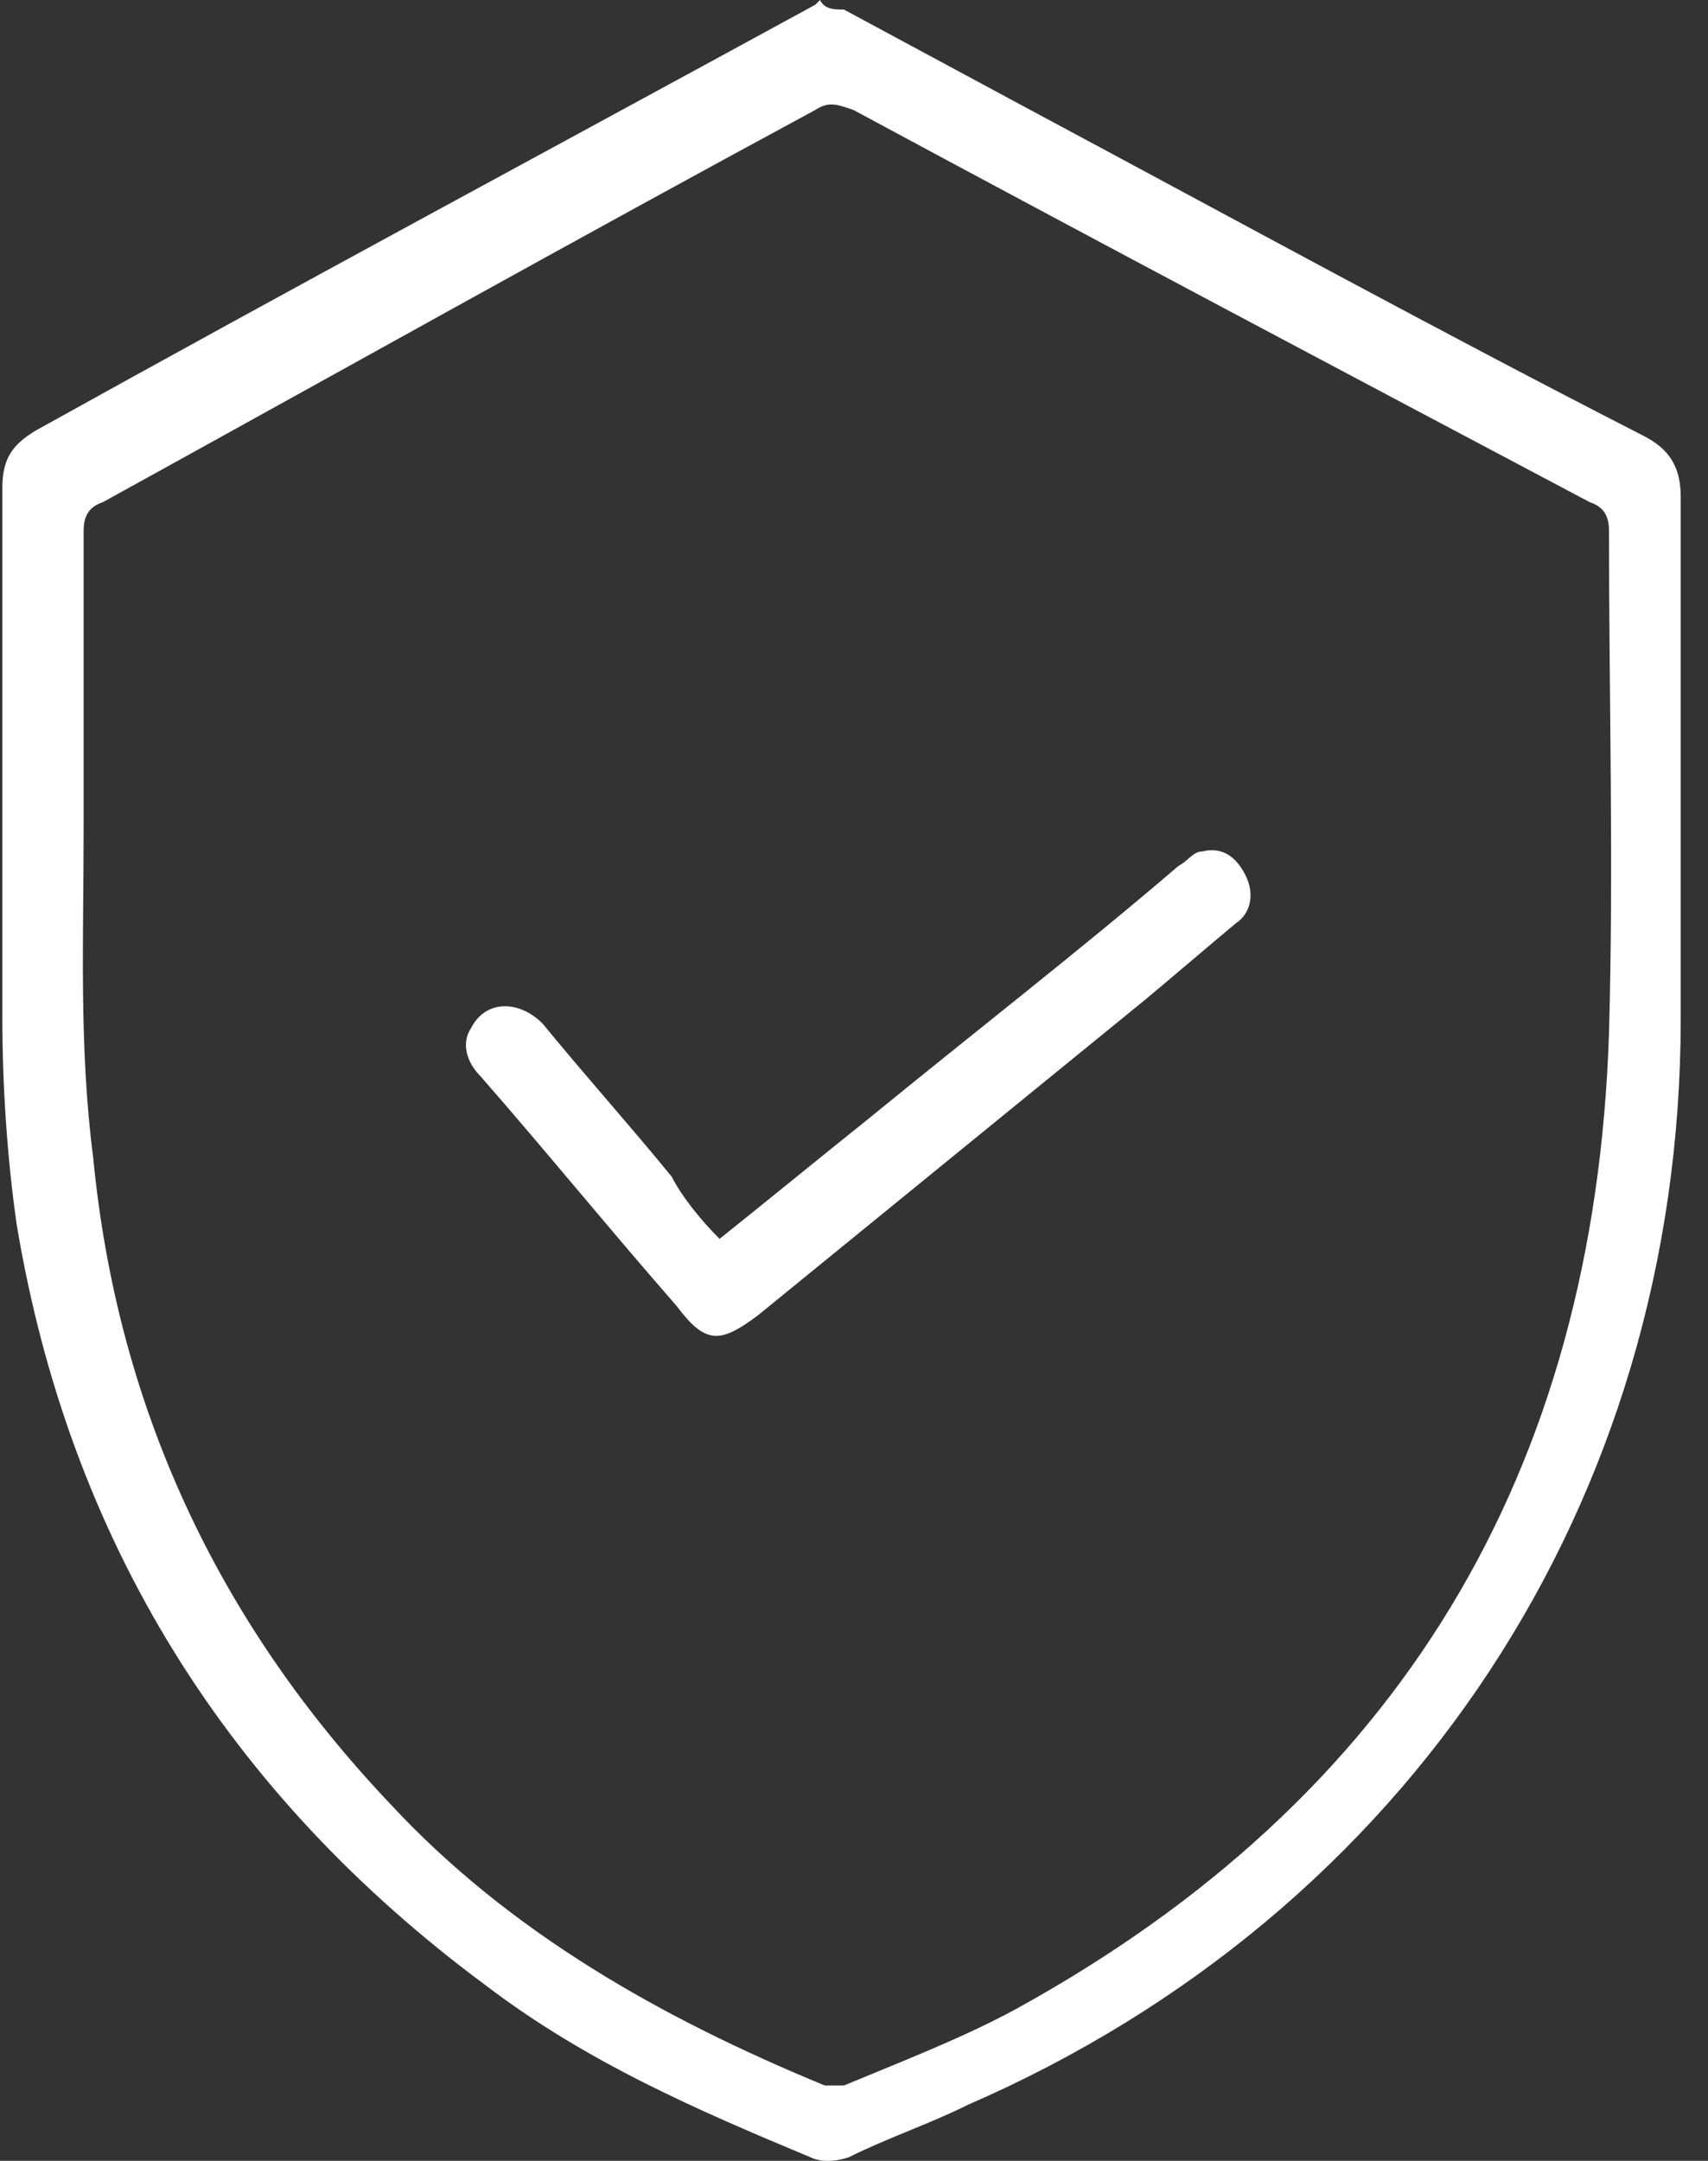 <svg width="34" height="43" viewBox="0 0 34 43" fill="none" xmlns="http://www.w3.org/2000/svg">
<rect x="0" y="0" width="34" height="43" fill="#333333" stroke="none"/>
<path d="M16.799 0.19C18.037 0.857 19.274 1.523 20.512 2.189C24.605 4.379 28.602 6.568 32.696 8.662C33.267 8.947 33.457 9.328 33.457 9.899C33.457 13.326 33.457 16.848 33.457 20.274C33.457 29.888 28.031 38.074 19.274 41.882C18.513 42.262 17.656 42.548 16.895 42.929C16.609 43.024 16.324 43.024 16.133 42.929C13.849 41.977 11.659 41.025 9.661 39.502C4.521 35.694 1.379 30.65 0.332 24.367C0.142 23.035 0.047 21.607 0.047 20.274C0.047 16.753 0.047 13.231 0.047 9.709C0.047 9.138 0.237 8.852 0.713 8.567C5.853 5.711 10.993 2.951 16.228 0.095L16.324 0C16.419 0.19 16.609 0.19 16.799 0.19ZM1.665 16.467C1.57 16.467 1.57 16.467 1.665 16.467C1.665 18.656 1.57 20.846 1.855 23.035C2.331 27.985 4.33 32.268 7.757 35.885C10.136 38.455 13.182 40.168 16.419 41.501C16.514 41.501 16.704 41.501 16.799 41.501C17.942 41.025 19.179 40.549 20.226 39.978C27.841 35.79 31.744 29.317 32.029 20.56C32.124 17.229 32.029 13.897 32.029 10.566C32.029 10.28 31.934 10.09 31.648 9.994C26.794 7.424 21.939 4.854 16.99 2.189C16.704 2.094 16.514 1.999 16.228 2.189C11.469 4.759 6.71 7.424 2.046 9.994C1.76 10.09 1.665 10.28 1.665 10.566C1.665 12.469 1.665 14.468 1.665 16.467Z" fill="white"/>
<path d="M14.324 24.653C15.276 23.892 16.323 23.035 17.275 22.274C19.369 20.56 21.463 18.942 23.462 17.229C23.652 17.134 23.747 16.943 23.938 16.943C24.319 16.848 24.604 17.038 24.794 17.419C24.985 17.8 24.89 18.181 24.604 18.371C24.033 18.847 23.367 19.418 22.796 19.894C20.226 21.988 17.656 24.082 15.086 26.176C14.324 26.747 14.039 26.747 13.467 25.986C12.135 24.463 10.897 22.94 9.565 21.417C9.279 21.131 9.184 20.751 9.374 20.465C9.66 19.894 10.326 19.894 10.802 20.37C11.659 21.417 12.516 22.369 13.372 23.416C13.563 23.797 13.943 24.273 14.324 24.653Z" fill="white"/>
</svg>
